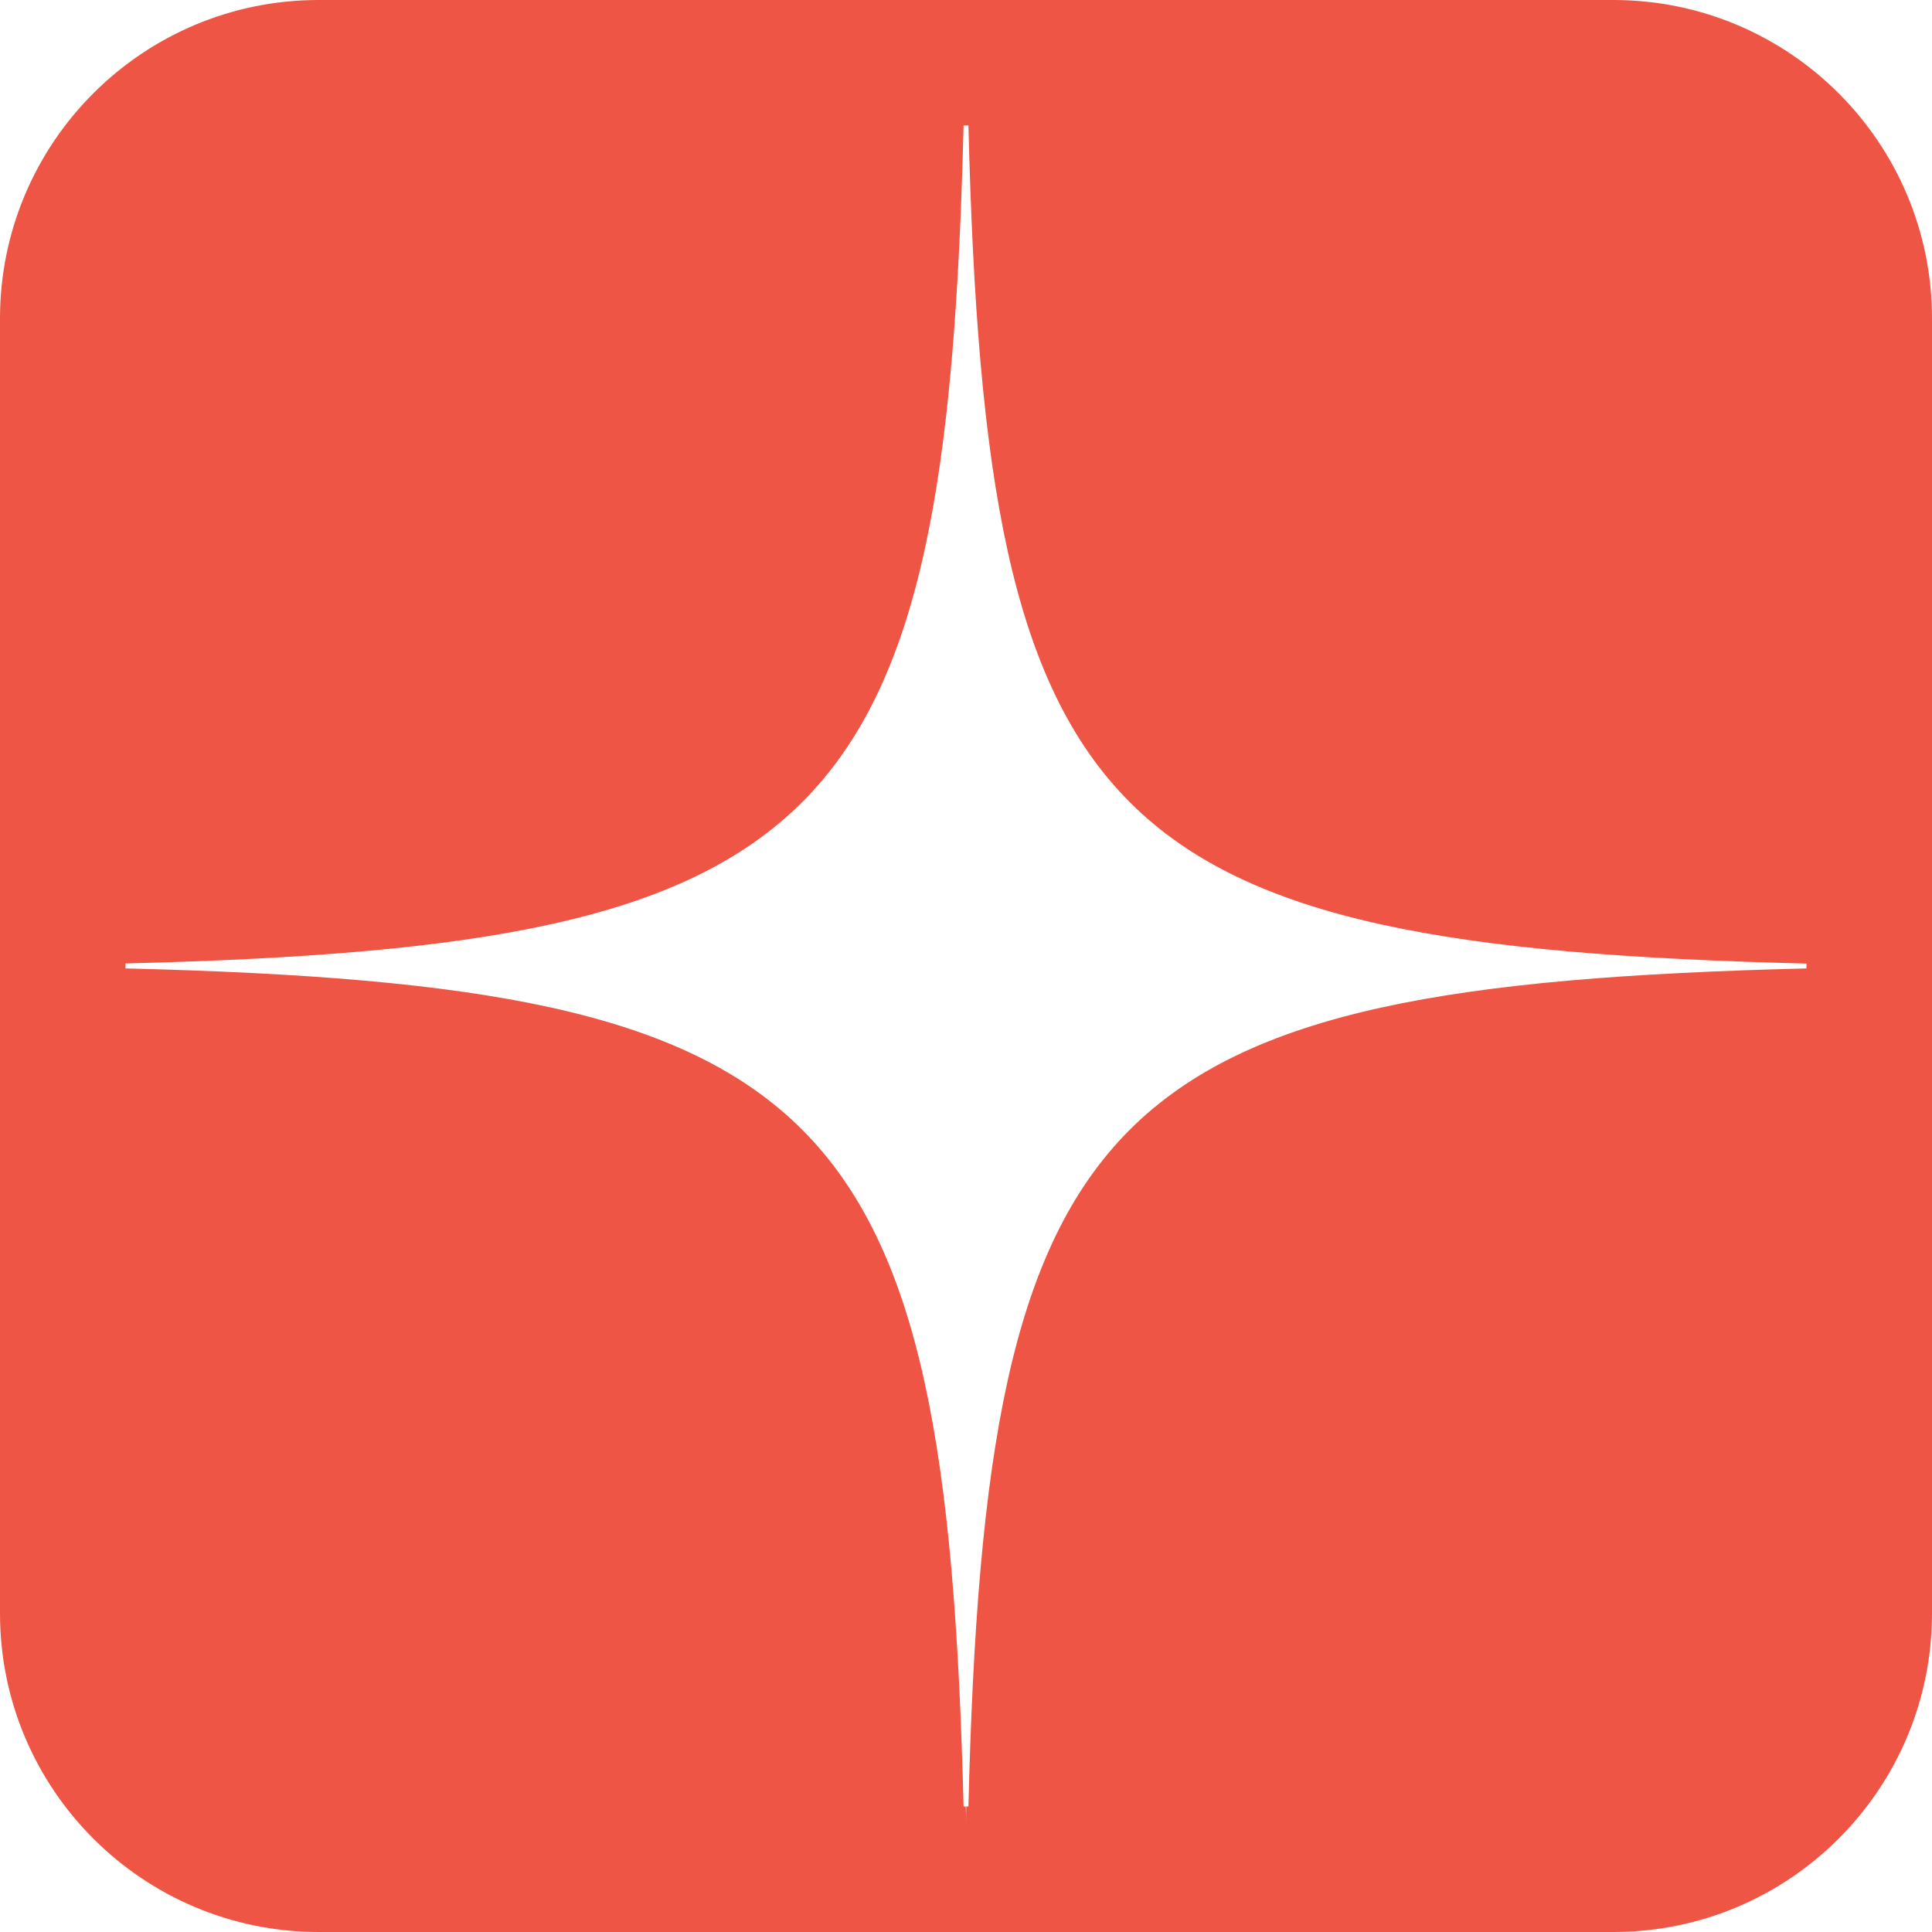 <?xml version="1.0" encoding="UTF-8" standalone="no"?>
<svg
   width="16"
   height="16"
   viewBox="0 0 16 16"
   fill="none"
   version="1.1"
   id="svg5"
   sodipodi:docname="ceti-logo.svg"
   inkscape:version="1.4 (e7c3feb1, 2024-10-09)"
   xmlns:inkscape="http://www.inkscape.org/namespaces/inkscape"
   xmlns:sodipodi="http://sodipodi.sourceforge.net/DTD/sodipodi-0.dtd"
   xmlns="http://www.w3.org/2000/svg"
   xmlns:svg="http://www.w3.org/2000/svg">
  <sodipodi:namedview
     id="namedview5"
     pagecolor="#ffffff"
     bordercolor="#000000"
     borderopacity="0.25"
     inkscape:showpageshadow="2"
     inkscape:pageopacity="0.0"
     inkscape:pagecheckerboard="0"
     inkscape:deskcolor="#d1d1d1"
     inkscape:zoom="5.8831284"
     inkscape:cx="19.122479"
     inkscape:cy="7.3940252"
     inkscape:window-width="1104"
     inkscape:window-height="818"
     inkscape:window-x="2217"
     inkscape:window-y="343"
     inkscape:window-maximized="0"
     inkscape:current-layer="g5" />
  <g
     clip-path="url(#clip0_313_885)"
     id="g5"
     transform="translate(0,-0.442)">
    <path
       d="M 13.361,0.442 H 2.639 C 1.182,0.442 0,1.623 0,3.08 V 13.803 c 0,1.457 1.182,2.639 2.639,2.639 H 13.361 C 14.818,16.442 16,15.26 16,13.803 V 3.08 C 16,1.623 14.818,0.442 13.361,0.442 Z m 1.599,8.02 C 9.124,8.608 8.165,9.567 8.02,15.402 h -0.018 c 0,0.04 -0.002,0.08 -0.002,0.122 0,-0.042 0,-0.08 -0.002,-0.122 H 7.98 C 7.833,9.565 6.874,8.606 1.039,8.462 V 8.421 C 6.876,8.275 7.835,7.316 7.98,1.481 h 0.04 c 0.146,5.837 1.106,6.796 6.941,6.941 z"
       fill="#ee5544"
       id="path5"
       style="stroke-width:0.67" />
  </g>
  <defs
     id="defs5">
    <clipPath
       id="clip0_313_885">
      <rect
         width="108"
         height="25"
         fill="#ffffff"
         id="rect5"
         x="0"
         y="0" />
    </clipPath>
  </defs>
</svg>
